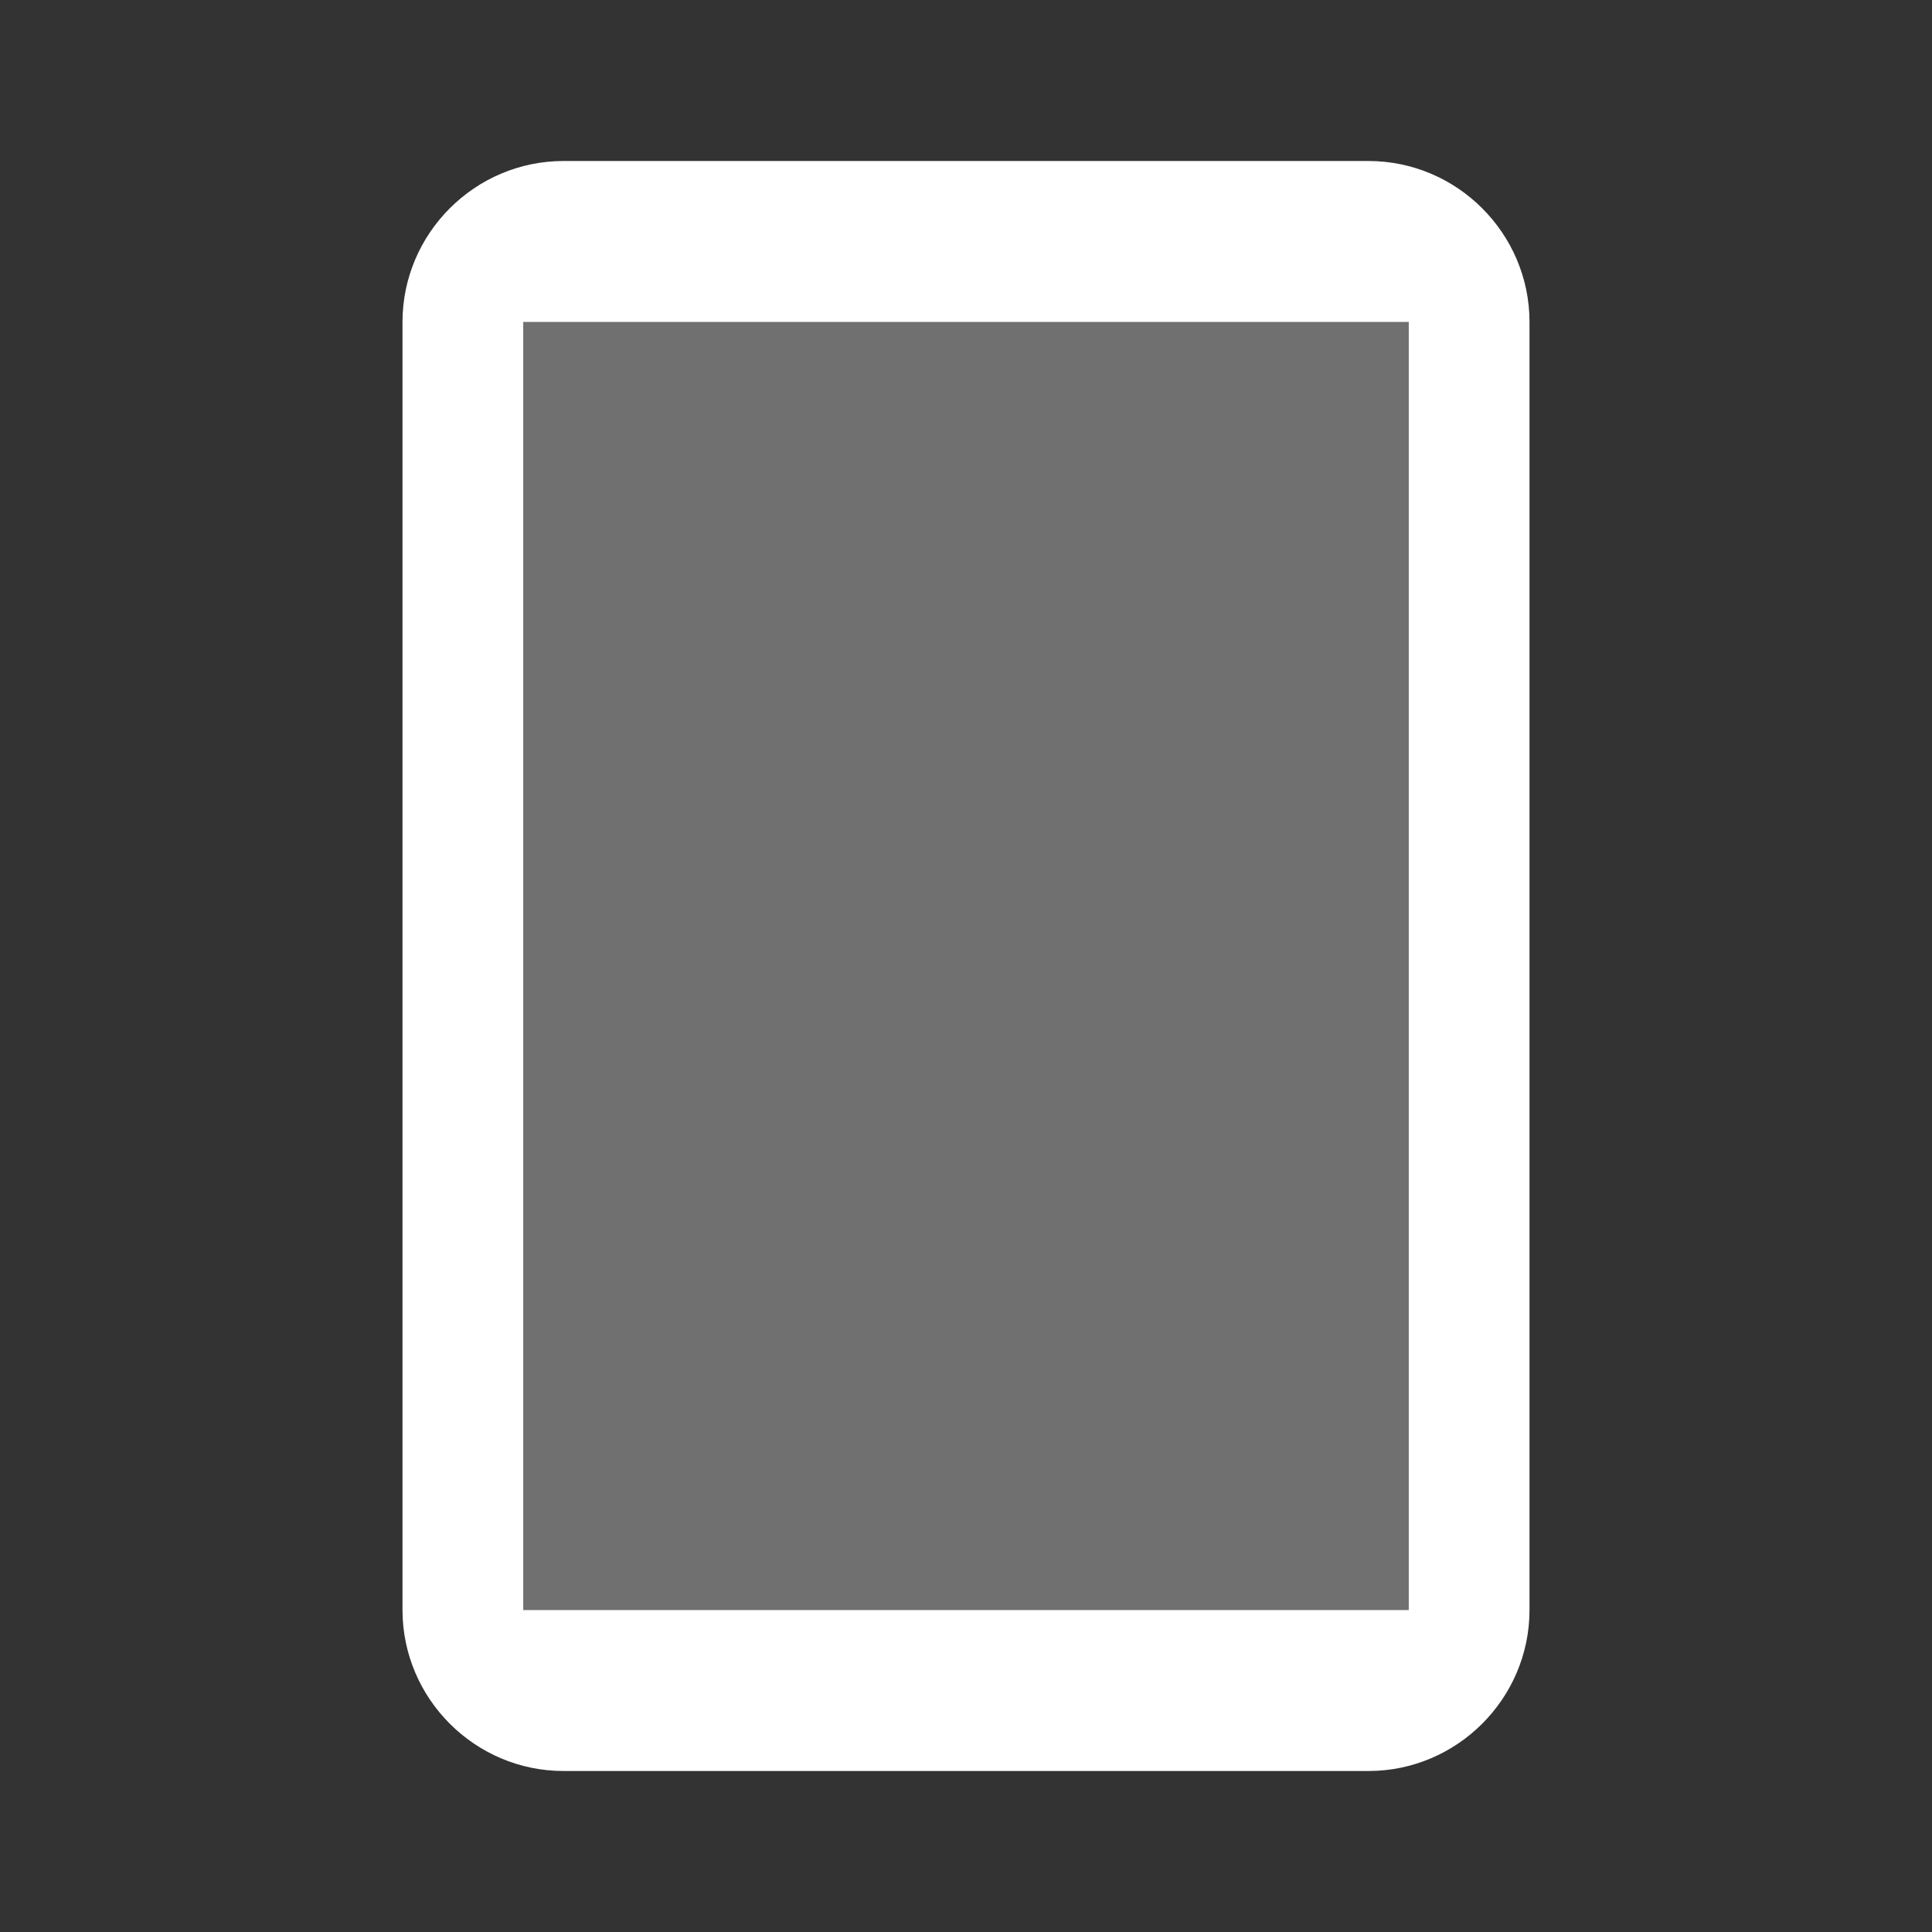 <?xml version="1.0" encoding="utf-8"?>
<!-- Generator: Adobe Illustrator 24.0.1, SVG Export Plug-In . SVG Version: 6.00 Build 0)  -->
<svg version="1.1" id="Layer_1" xmlns="http://www.w3.org/2000/svg" xmlns:xlink="http://www.w3.org/1999/xlink" x="0px" y="0px"
	 viewBox="0 0 24 24" style="enable-background:new 0 0 24 24;" xml:space="preserve">
<rect x="0" y="0" width="24" height="24" fill="#333333" stroke="none"/>
<style type="text/css">
	.st0{fill:none;}
	.st1{fill:#FFFFFF;}
	.st2{opacity:0.3;fill-rule:evenodd;clip-rule:evenodd;fill:#FFFFFF;enable-background:new    ;}
</style>
<g id="Stockholm-icons-_-Devices-_-Tablet">
	<rect id="bound" class="st0" width="24" height="24"/>
	<path id="Combined-Shape" class="st1" d="M6.5,4v16h11V4H6.5z M7,2h10c1.1,0,2,0.9,2,2v16c0,1.1-0.9,2-2,2H7c-1.1,0-2-0.9-2-2V4
		C5,2.9,5.9,2,7,2z"/>
	<polygon id="Combined-Shape-2" class="st2" points="6.5,4 6.5,20 17.5,20 17.5,4 	"/>
</g>
</svg>
